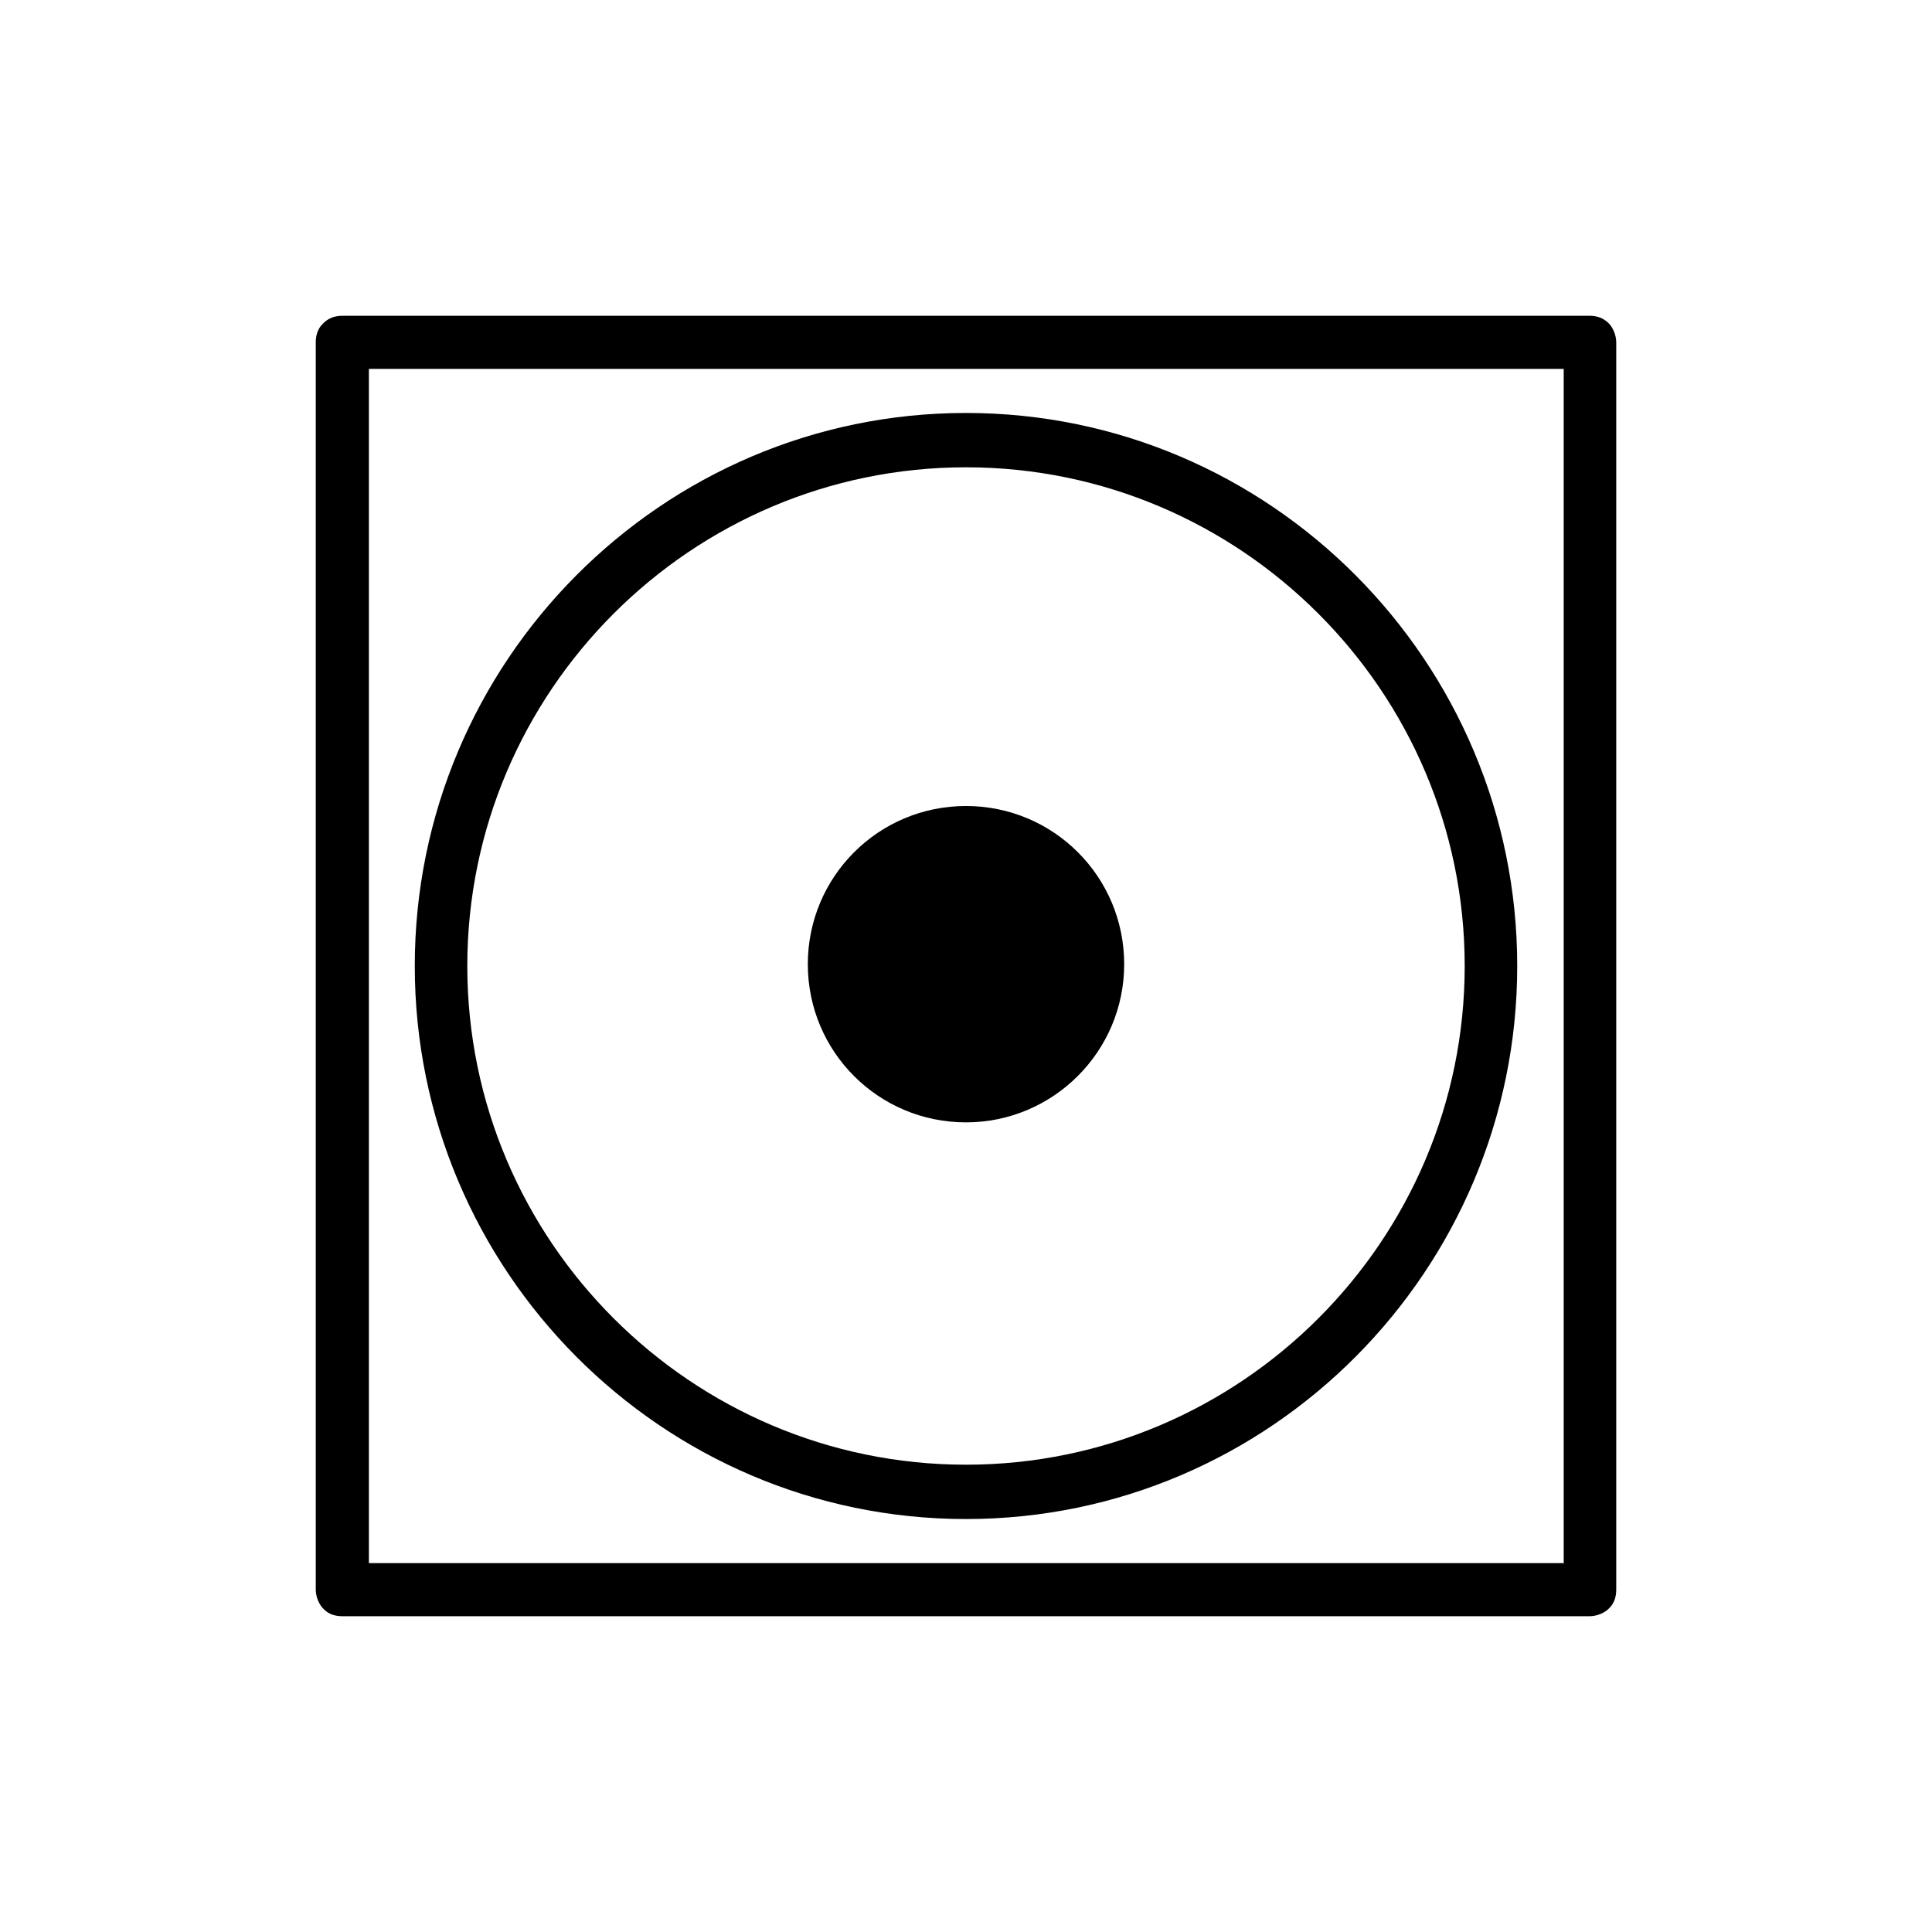 <?xml version="1.0" encoding="UTF-8"?><svg id="angepasst" xmlns="http://www.w3.org/2000/svg" viewBox="0 0 32 32"><defs><style>.cls-1{fill="currentColor";fill-rule:evenodd;stroke-width:0px;}</style></defs><path id="_38" class="cls-1" d="M26.33,5.23H5.67c-.14,0-.25.05-.33.14-.08.08-.11.19-.11.3v20.66c0,.11.05.25.14.33.08.08.19.11.3.11h20.66c.11,0,.25-.05.33-.14.08-.08.11-.19.11-.3V5.67c0-.11-.05-.25-.14-.33s-.19-.11-.3-.11ZM25.89,25.89H6.11V6.11h19.79v19.79ZM16,25.16c5.04,0,9.13-4.12,9.13-9.16s-4.09-9.16-9.13-9.16-9.13,4.12-9.13,9.16,4.09,9.16,9.13,9.16ZM16,7.74c4.55,0,8.26,3.71,8.26,8.26s-3.71,8.26-8.26,8.26-8.26-3.71-8.26-8.26,3.71-8.26,8.26-8.26ZM16,18.59c1.44,0,2.62-1.17,2.62-2.62s-1.17-2.62-2.62-2.62-2.62,1.17-2.62,2.62,1.17,2.62,2.62,2.62Z" vector-effect="non-scaling-stroke"/></svg>
